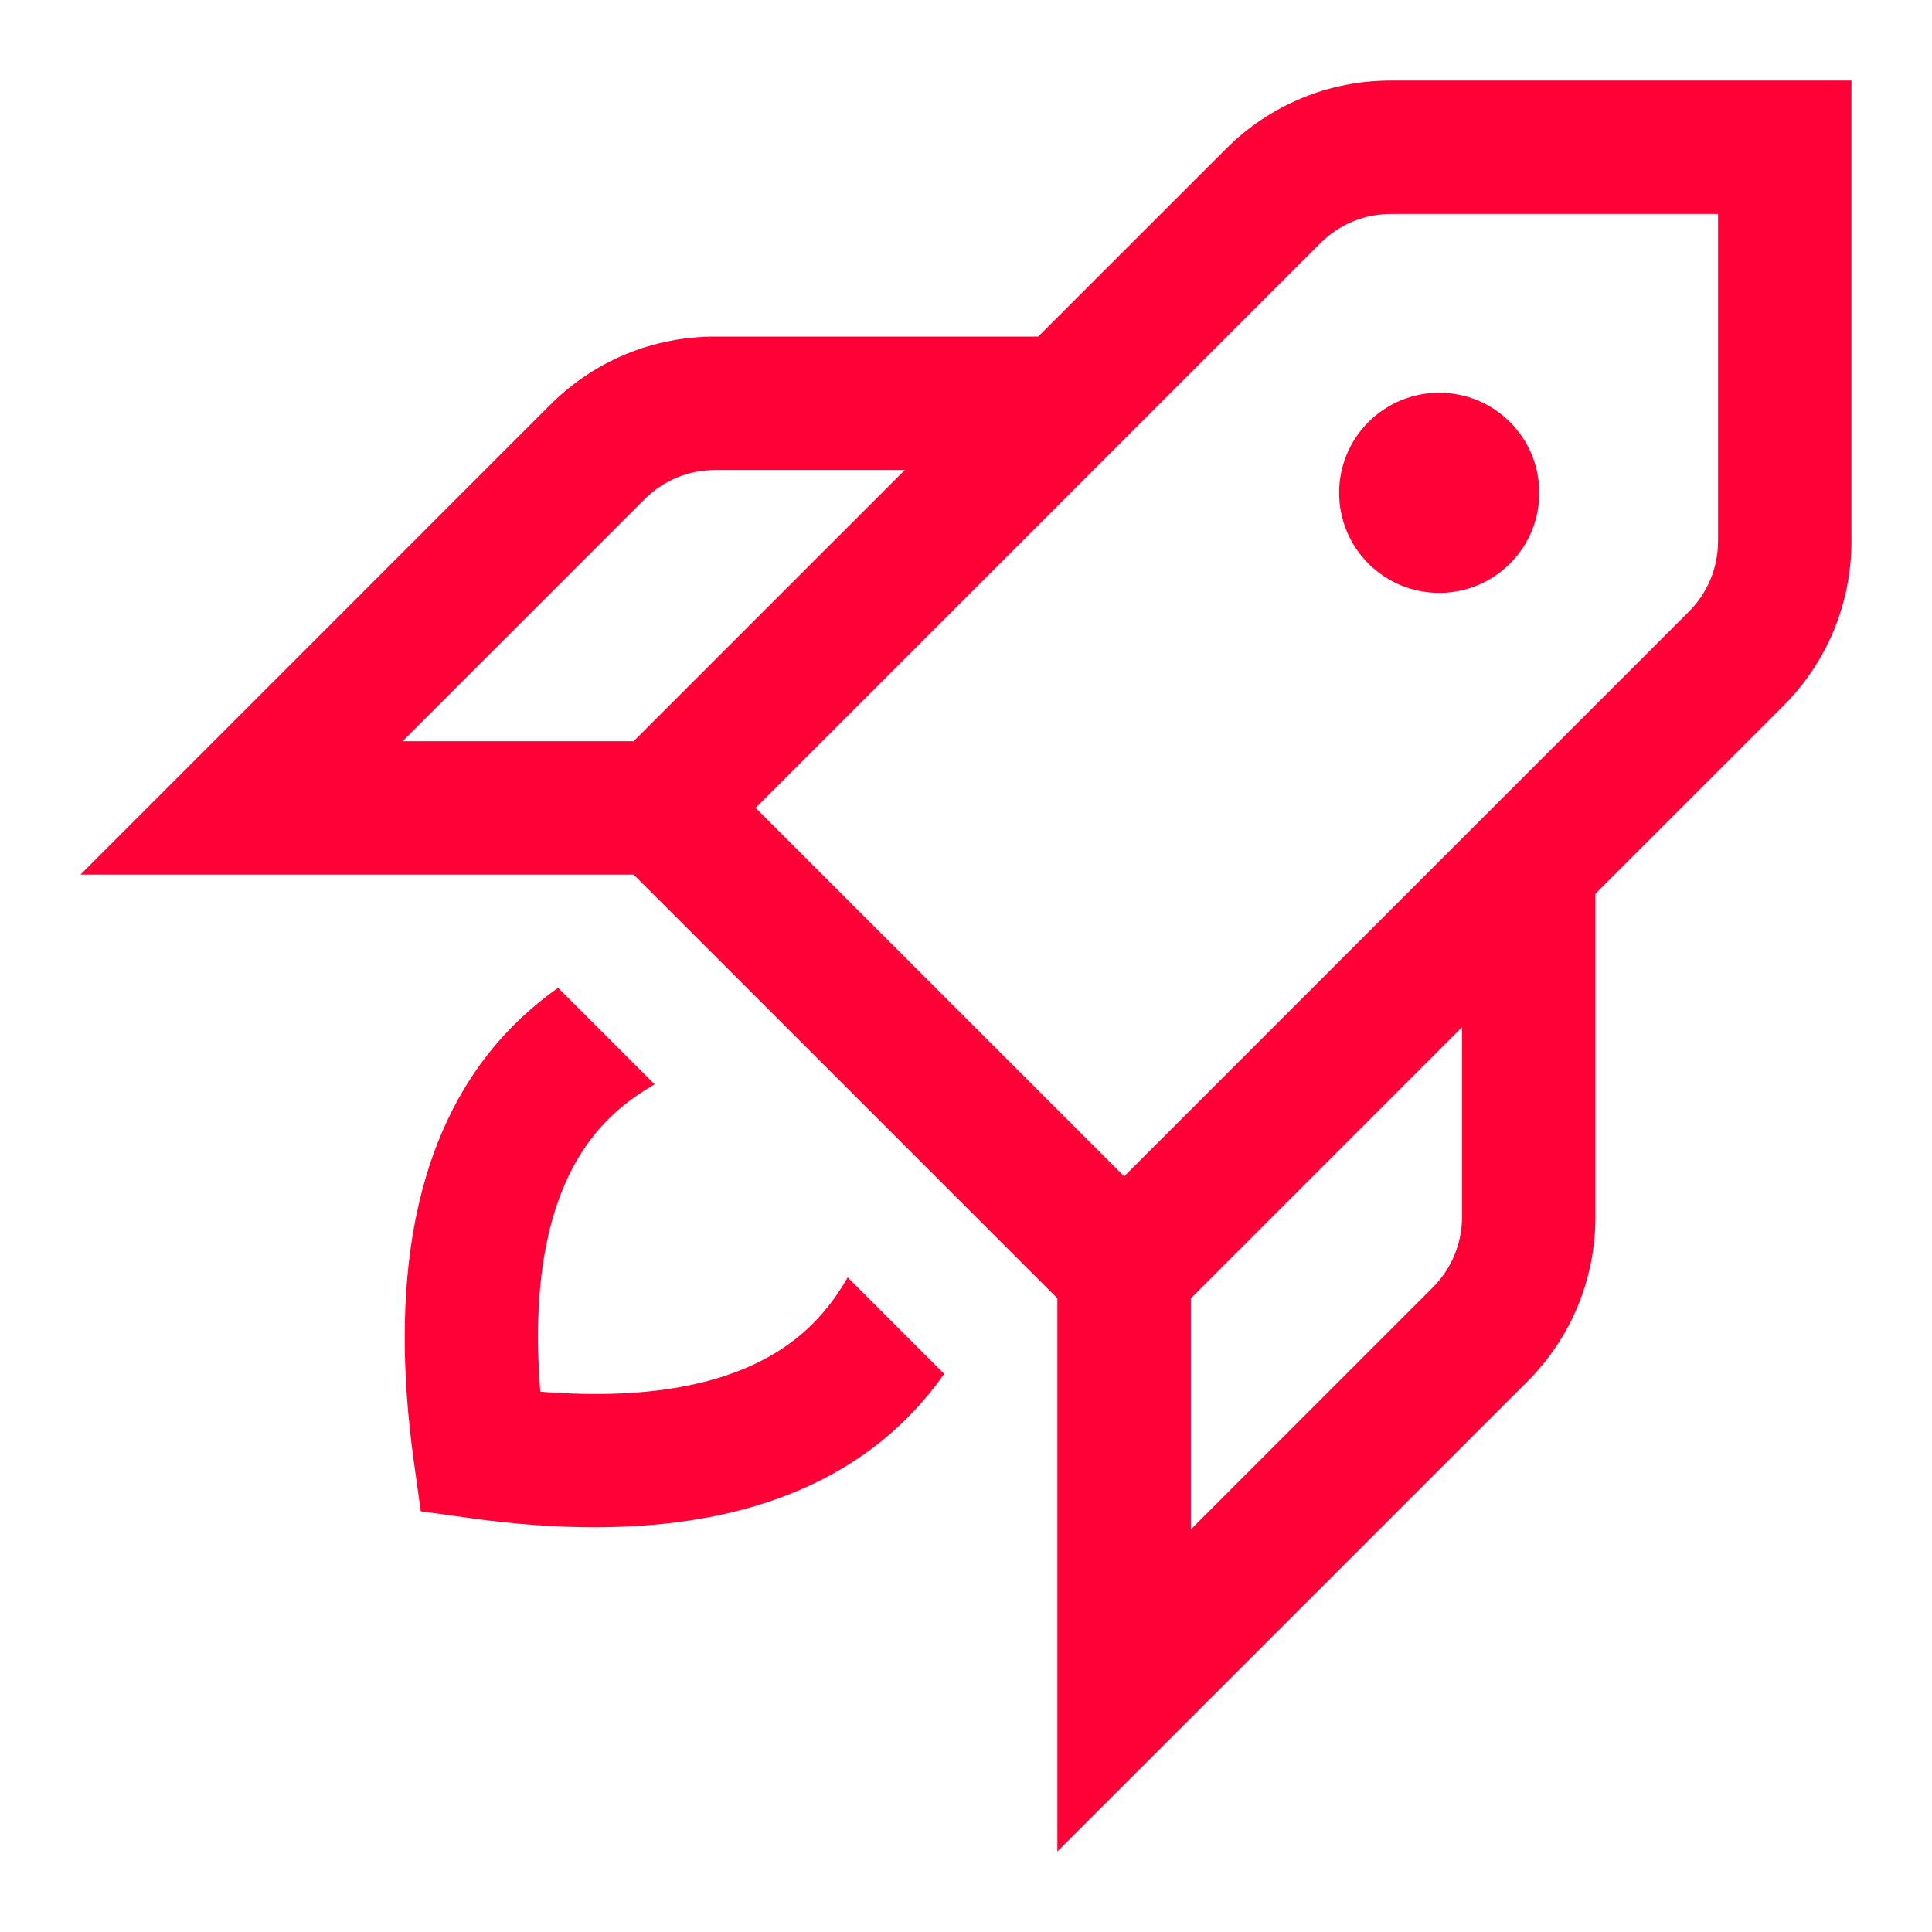 <svg width="64" height="64" viewBox="0 0 64 64" fill="none" xmlns="http://www.w3.org/2000/svg">
<path fill-rule="evenodd" clip-rule="evenodd" d="M46.079 2.668C44.013 2.668 42.07 3.473 40.61 4.933L34.393 11.149H23.693C21.627 11.149 19.684 11.953 18.222 13.414L2.666 28.972H20.99L21.034 29.017L22.755 30.736L33.263 41.245L35.027 43.009V61.333L50.585 45.776C52.047 44.315 52.85 42.372 52.85 40.307V29.607L59.067 23.391C60.527 21.93 61.332 19.987 61.332 17.921V2.667H46.078L46.079 2.668ZM20.989 24.554H13.335L21.348 16.541C21.975 15.914 22.806 15.57 23.692 15.57H29.973L20.989 24.554ZM48.432 40.308C48.432 41.193 48.087 42.026 47.46 42.652L39.448 50.664V43.011L48.432 34.027V40.308ZM56.912 17.921C56.912 18.808 56.568 19.641 55.942 20.266L37.239 38.97L25.03 26.763L43.736 8.058C44.362 7.432 45.194 7.088 46.08 7.088H56.913V17.921H56.912ZM45.331 18.669C46.626 19.963 48.726 19.963 50.019 18.669C51.315 17.374 51.315 15.276 50.019 13.981C48.726 12.687 46.626 12.687 45.331 13.981C44.037 15.276 44.037 17.374 45.331 18.669ZM17.898 46.102C21.671 46.403 24.517 45.812 26.377 44.337H26.378C27.055 43.8 27.618 43.124 28.082 42.316L31.279 45.513C30.664 46.379 29.951 47.144 29.123 47.801C26.012 50.267 21.46 51.105 15.594 50.292L13.938 50.063L13.708 48.407C12.894 42.54 13.732 37.987 16.2 34.876C16.856 34.049 17.622 33.337 18.487 32.722L21.685 35.919C20.876 36.383 20.199 36.946 19.663 37.622C18.189 39.482 17.597 42.329 17.898 46.102Z" fill="#FF0037"/>
</svg>
